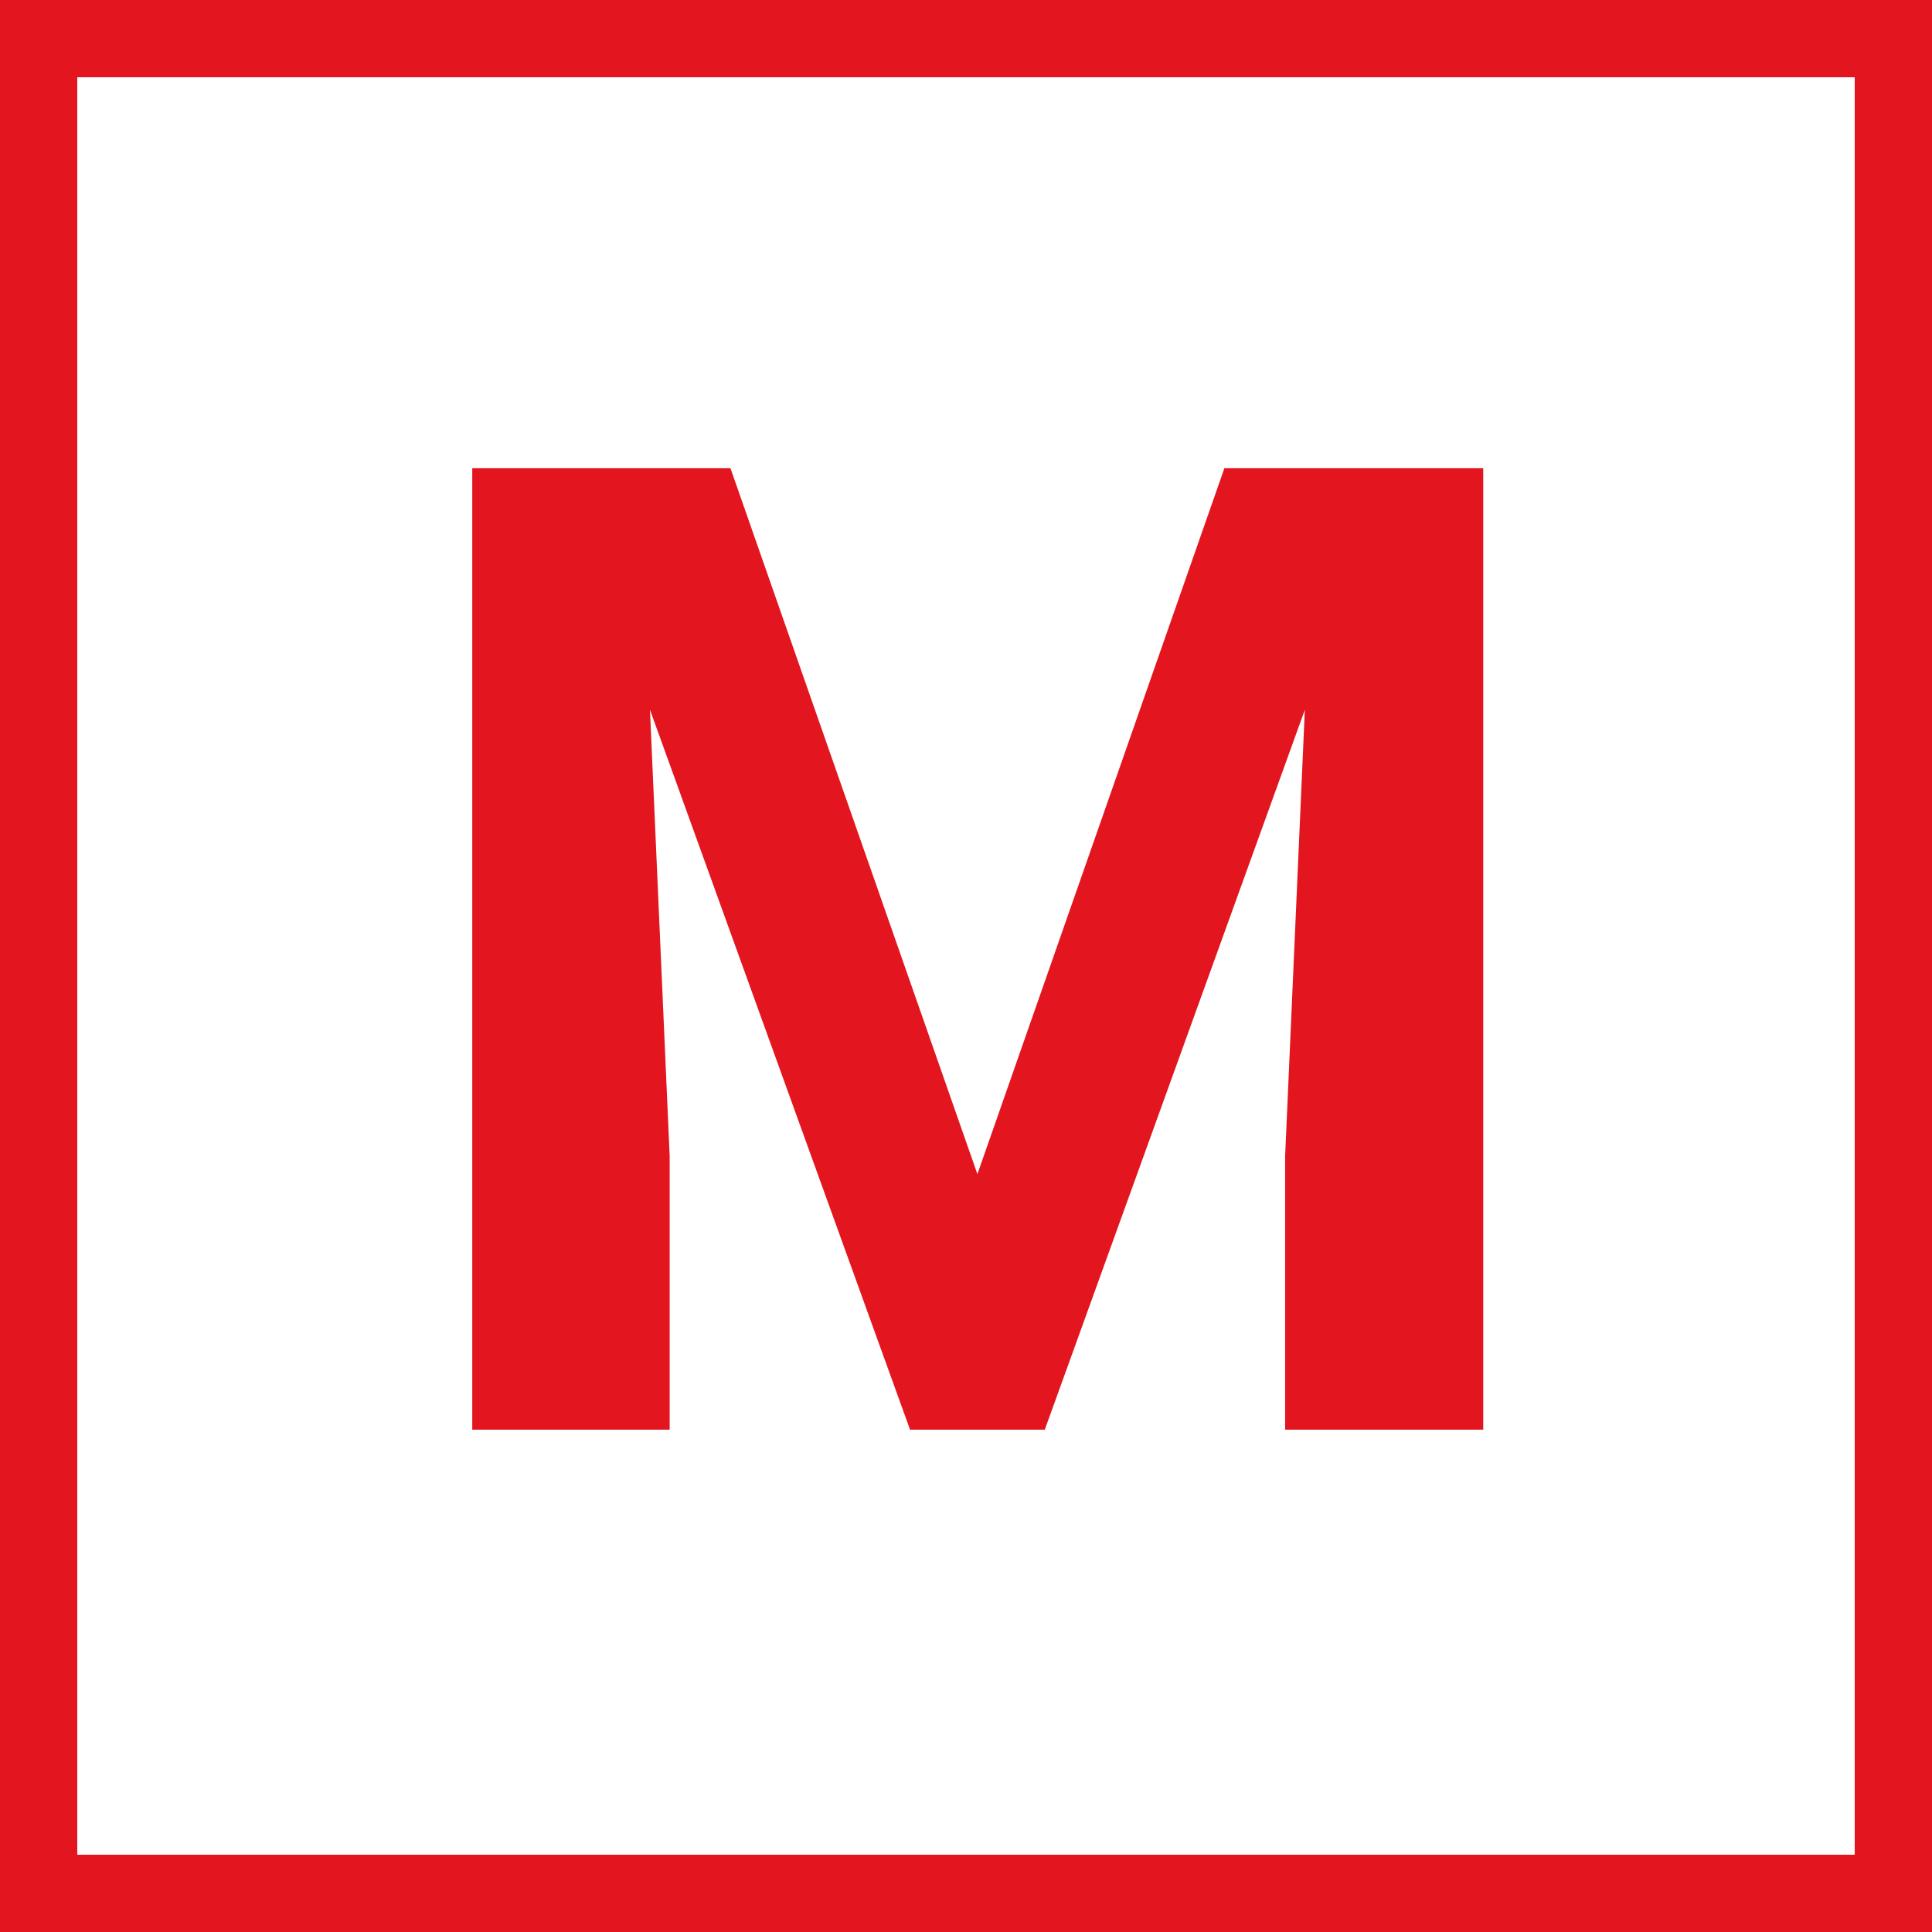 <svg width="50" height="50" viewBox="0 0 50 50" fill="none" xmlns="http://www.w3.org/2000/svg">
<rect x="1" y="1" width="48" height="48" stroke="#E3151E" stroke-width="2"/>
<path d="M14.563 12.117H18.904L25.295 30.386L31.687 12.117H36.028L27.039 37H23.552L14.563 12.117ZM12.222 12.117H16.545L17.331 29.925V37H12.222V12.117ZM34.045 12.117H38.386V37H33.259V29.925L34.045 12.117Z" fill="#E3151E"/>
</svg>

